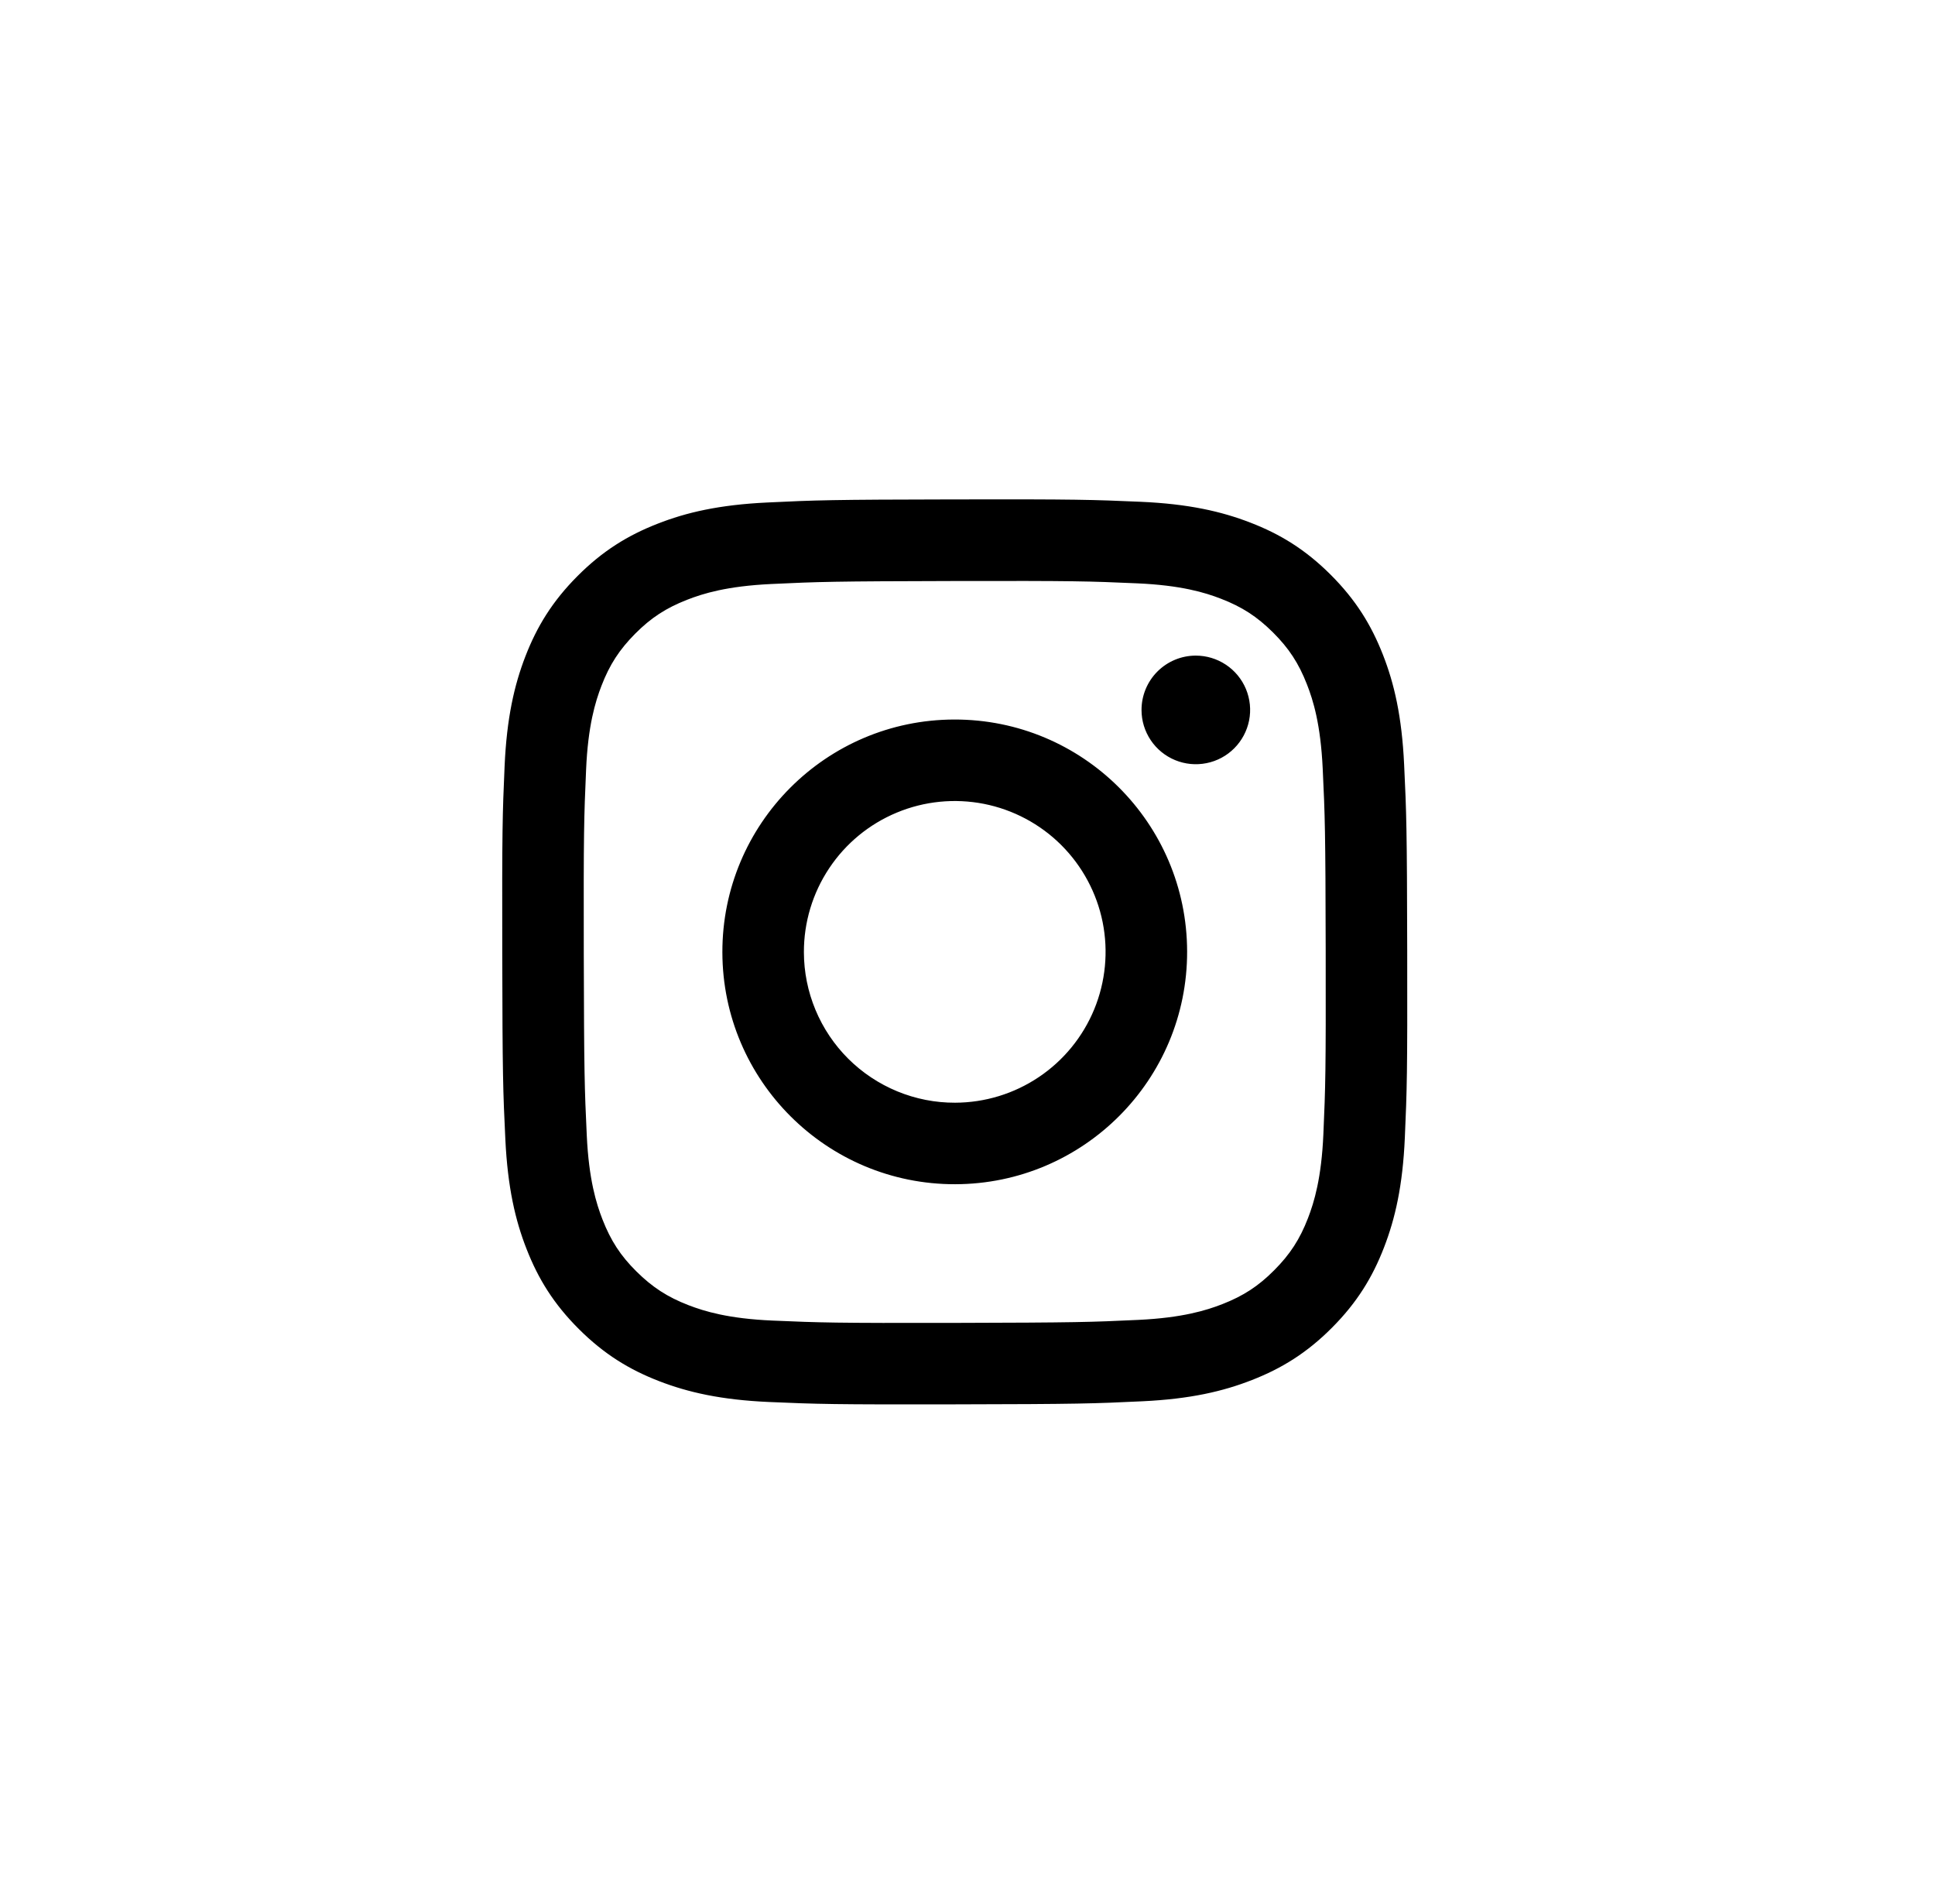 <svg width="62" height="61" viewBox="0 0 62 61" fill="none" xmlns="http://www.w3.org/2000/svg">
<path d="M24.586 16.101C23.043 16.174 21.989 16.42 21.068 16.782C20.115 17.154 19.307 17.652 18.503 18.459C17.699 19.266 17.204 20.075 16.835 21.029C16.478 21.952 16.236 23.007 16.168 24.55C16.1 26.094 16.085 26.59 16.093 30.528C16.1 34.466 16.117 34.959 16.192 36.506C16.266 38.048 16.511 39.102 16.873 40.023C17.245 40.976 17.743 41.784 18.55 42.588C19.357 43.392 20.165 43.886 21.122 44.256C22.045 44.612 23.099 44.855 24.643 44.923C26.186 44.99 26.683 45.006 30.619 44.998C34.556 44.991 35.051 44.974 36.598 44.9C38.145 44.827 39.193 44.58 40.114 44.219C41.067 43.847 41.876 43.349 42.679 42.542C43.483 41.735 43.977 40.926 44.346 39.97C44.703 39.048 44.946 37.993 45.013 36.451C45.081 34.904 45.097 34.409 45.089 30.472C45.082 26.535 45.064 26.042 44.99 24.495C44.917 22.949 44.672 21.899 44.31 20.977C43.937 20.024 43.44 19.217 42.633 18.412C41.826 17.607 41.017 17.113 40.062 16.745C39.139 16.388 38.085 16.145 36.541 16.078C34.998 16.011 34.501 15.994 30.563 16.002C26.625 16.009 26.132 16.026 24.586 16.101ZM24.755 42.314C23.341 42.253 22.574 42.018 22.062 41.821C21.385 41.56 20.902 41.245 20.392 40.74C19.882 40.235 19.569 39.751 19.305 39.075C19.106 38.563 18.867 37.796 18.801 36.383C18.729 34.855 18.714 34.396 18.705 30.524C18.697 26.653 18.712 26.195 18.779 24.666C18.839 23.254 19.075 22.485 19.272 21.974C19.533 21.296 19.847 20.814 20.353 20.304C20.859 19.795 21.342 19.481 22.018 19.217C22.529 19.017 23.296 18.78 24.709 18.713C26.239 18.64 26.697 18.626 30.567 18.617C34.438 18.609 34.898 18.623 36.427 18.691C37.84 18.752 38.609 18.986 39.119 19.184C39.797 19.445 40.279 19.758 40.789 20.265C41.298 20.772 41.613 21.253 41.877 21.931C42.077 22.441 42.314 23.207 42.381 24.621C42.454 26.15 42.47 26.609 42.477 30.479C42.484 34.35 42.47 34.809 42.403 36.337C42.342 37.751 42.107 38.519 41.91 39.031C41.649 39.708 41.335 40.191 40.828 40.7C40.322 41.21 39.84 41.523 39.163 41.788C38.653 41.987 37.885 42.225 36.473 42.292C34.944 42.364 34.485 42.379 30.613 42.388C26.741 42.396 26.284 42.38 24.755 42.314ZM36.576 22.75C36.576 23.095 36.679 23.431 36.871 23.717C37.062 24.002 37.334 24.225 37.653 24.356C37.971 24.487 38.321 24.521 38.658 24.453C38.996 24.386 39.306 24.219 39.548 23.976C39.791 23.732 39.956 23.421 40.023 23.084C40.09 22.746 40.054 22.396 39.922 22.078C39.79 21.761 39.566 21.489 39.28 21.299C38.993 21.108 38.657 21.007 38.312 21.007C37.851 21.008 37.409 21.192 37.083 21.519C36.758 21.846 36.575 22.289 36.576 22.75ZM23.146 30.515C23.154 34.627 26.494 37.953 30.605 37.945C34.716 37.937 38.045 34.598 38.037 30.486C38.029 26.373 34.688 23.046 30.576 23.055C26.465 23.063 23.138 26.403 23.146 30.515ZM25.758 30.509C25.756 29.553 26.037 28.618 26.567 27.822C27.096 27.026 27.85 26.405 28.733 26.038C29.615 25.67 30.587 25.573 31.525 25.757C32.462 25.942 33.325 26.401 34.002 27.075C34.679 27.75 35.141 28.61 35.33 29.547C35.518 30.485 35.424 31.457 35.06 32.341C34.696 33.224 34.078 33.981 33.284 34.513C32.49 35.046 31.556 35.331 30.601 35.333C29.966 35.335 29.337 35.211 28.75 34.969C28.163 34.727 27.63 34.372 27.18 33.925C26.73 33.477 26.373 32.944 26.129 32.358C25.885 31.772 25.759 31.144 25.758 30.509Z" fill="black"/>
</svg>
